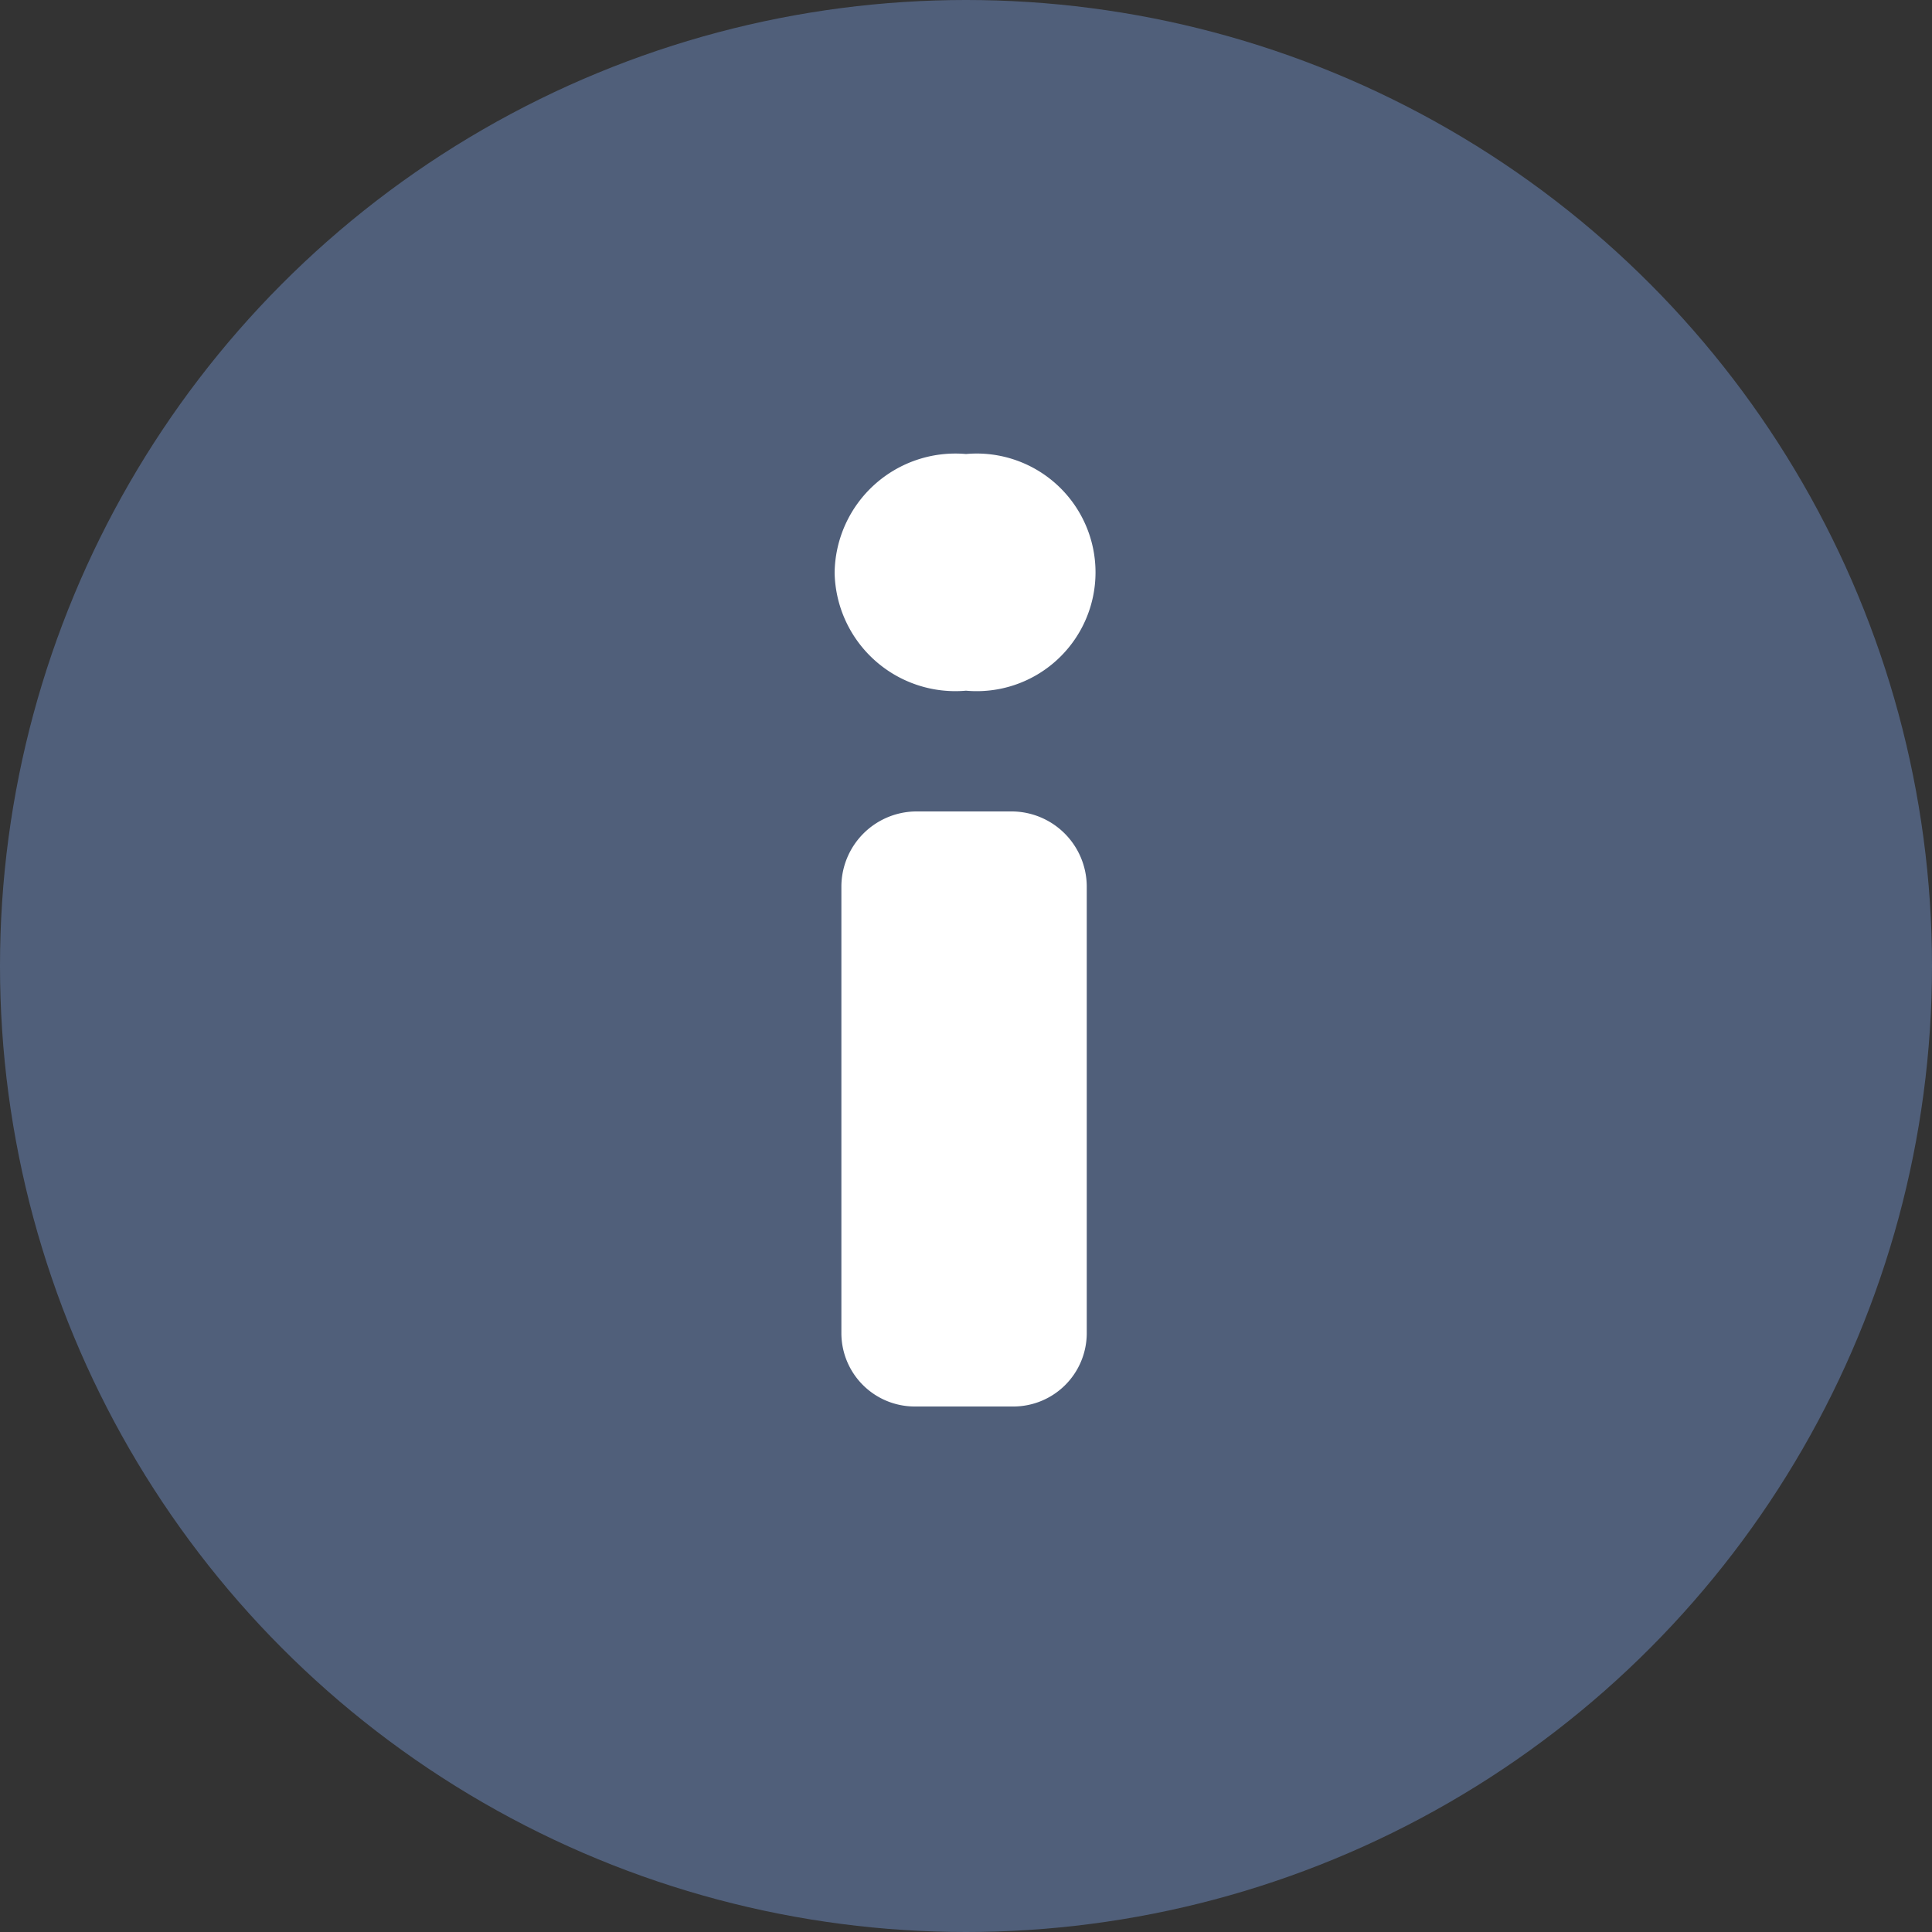 <svg xmlns="http://www.w3.org/2000/svg" viewBox="0 0 20 20"><rect x="0" y="0" width="20" height="20" fill="#333333" stroke="none"/><defs><style>.cls-1{fill:#586a8c;opacity:0.8;}.cls-2{fill:#fff;}</style></defs><g id="圖層_2" data-name="圖層 2"><g id="圖"><circle class="cls-1" cx="10" cy="10" r="10"/><path class="cls-2" d="M8.64,5.93A1.25,1.25,0,0,1,10,4.7a1.23,1.23,0,1,1,0,2.45A1.25,1.25,0,0,1,8.64,5.93ZM9.48,8.4h1a.78.78,0,0,1,.77.77v4.64a.76.76,0,0,1-.76.75H9.47a.76.76,0,0,1-.76-.75V9.17A.78.78,0,0,1,9.48,8.4Z"/></g></g></svg>
